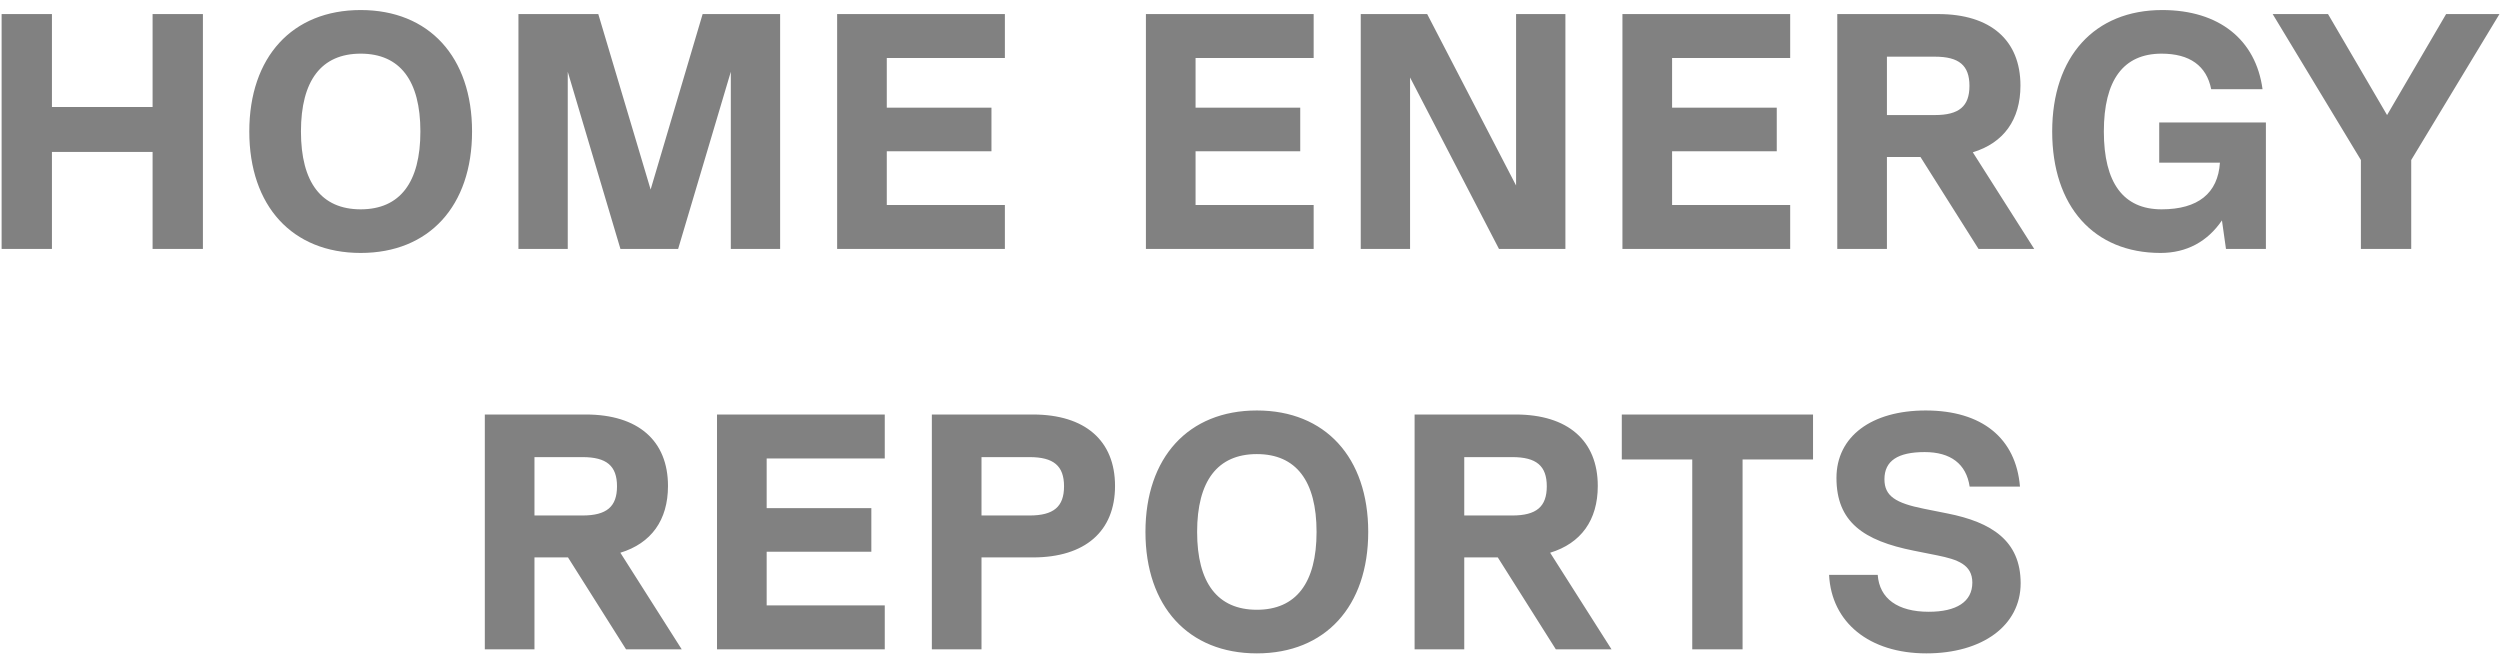 <svg xmlns="http://www.w3.org/2000/svg" width="231" height="61" viewBox="0 0 231 61" fill="none"><path d="M14.099 9.887V1.3H18.749V23H14.099V14.041H4.799V23H0.149V1.3H4.799V9.887H14.099ZM33.327 23.372C27.003 23.372 23.035 19.032 23.035 12.15C23.035 5.268 27.003 0.928 33.327 0.928C39.651 0.928 43.618 5.268 43.618 12.15C43.618 19.032 39.651 23.372 33.327 23.372ZM33.327 19.342C36.953 19.342 38.844 16.862 38.844 12.15C38.844 7.438 36.953 4.958 33.327 4.958C29.7 4.958 27.808 7.438 27.808 12.15C27.808 16.862 29.7 19.342 33.327 19.342ZM72.084 1.3V23H67.527V6.632L62.66 23H57.328L52.461 6.632V23H47.904V1.3H55.282L60.118 17.513L64.923 1.3H72.084ZM92.851 1.3V5.361H81.939V9.949H91.611V13.979H81.939V18.939H92.851V23H77.351V1.3H92.851ZM121.382 1.3V5.361H110.47V9.949H120.142V13.979H110.47V18.939H121.382V23H105.882V1.3H121.382ZM140.086 17.141V1.3H144.643V23H138.505L130.29 7.159V23H125.733V1.3H131.871L140.086 17.141ZM165.413 1.3V5.361H154.501V9.949H164.173V13.979H154.501V18.939H165.413V23H149.913V1.3H165.413ZM187.961 23H182.815L177.452 14.506H174.352V23H169.764V1.3H179.095C183.931 1.3 186.69 3.718 186.69 7.903C186.69 11.065 185.14 13.204 182.288 14.072L187.961 23ZM178.785 5.237H174.352V10.631H178.785C181.017 10.631 181.978 9.825 181.978 7.934C181.978 6.043 181.017 5.237 178.785 5.237ZM209.369 11.313V23H205.68L205.308 20.365C203.975 22.318 202.053 23.372 199.635 23.372C193.466 23.372 189.622 19.063 189.622 12.15C189.622 5.237 193.528 0.928 199.79 0.928C205.029 0.928 208.439 3.656 209.059 8.244H204.316C203.882 6.074 202.332 4.958 199.728 4.958C196.194 4.958 194.396 7.407 194.396 12.15C194.396 16.893 196.194 19.342 199.728 19.342C203.107 19.342 204.936 17.854 205.122 15.033H199.511V11.313H209.369ZM226.021 1.3H230.95L222.797 14.785V23H218.147V14.785L209.994 1.3H215.109L220.565 10.631L226.021 1.3ZM62.993 60H57.847L52.484 51.506H49.385V60H44.797V38.3H54.127C58.964 38.3 61.722 40.718 61.722 44.903C61.722 48.065 60.172 50.204 57.321 51.072L62.993 60ZM53.818 42.237H49.385V47.631H53.818C56.05 47.631 57.011 46.825 57.011 44.934C57.011 43.043 56.05 42.237 53.818 42.237ZM81.752 38.3V42.361H70.84V46.949H80.512V50.979H70.84V55.939H81.752V60H66.252V38.3H81.752ZM95.434 38.3C100.27 38.3 103.029 40.718 103.029 44.903C103.029 49.088 100.27 51.506 95.434 51.506H90.691V60H86.103V38.3H95.434ZM90.691 47.631H95.124C97.356 47.631 98.317 46.825 98.317 44.934C98.317 43.043 97.356 42.237 95.124 42.237H90.691V47.631ZM116.132 60.372C109.808 60.372 105.84 56.032 105.84 49.15C105.84 42.268 109.808 37.928 116.132 37.928C122.456 37.928 126.424 42.268 126.424 49.15C126.424 56.032 122.456 60.372 116.132 60.372ZM116.132 56.342C119.759 56.342 121.65 53.862 121.65 49.15C121.65 44.438 119.759 41.958 116.132 41.958C112.505 41.958 110.614 44.438 110.614 49.15C110.614 53.862 112.505 56.342 116.132 56.342ZM148.906 60H143.76L138.397 51.506H135.297V60H130.709V38.3H140.04C144.876 38.3 147.635 40.718 147.635 44.903C147.635 48.065 146.085 50.204 143.233 51.072L148.906 60ZM139.73 42.237H135.297V47.631H139.73C141.962 47.631 142.923 46.825 142.923 44.934C142.923 43.043 141.962 42.237 139.73 42.237ZM167.524 38.3V42.454H161.014V60H156.364V42.454H149.854V38.3H167.524ZM177.997 60.372C172.727 60.372 169.224 57.52 169.007 53.118H173.502C173.657 55.319 175.362 56.528 178.214 56.528C180.787 56.528 182.244 55.598 182.244 53.831C182.244 52.157 180.849 51.692 179.02 51.32L176.85 50.886C172.169 49.956 169.689 48.22 169.689 44.159C169.689 40.315 172.944 37.928 177.935 37.928C183.112 37.928 186.274 40.47 186.646 44.965H181.996C181.686 42.857 180.229 41.772 177.842 41.772C175.362 41.772 174.122 42.578 174.122 44.283C174.122 45.833 175.145 46.484 177.78 47.011L179.95 47.445C184.011 48.251 186.708 49.956 186.708 53.893C186.708 57.799 183.174 60.372 177.997 60.372Z" fill="#818181"></path></svg>